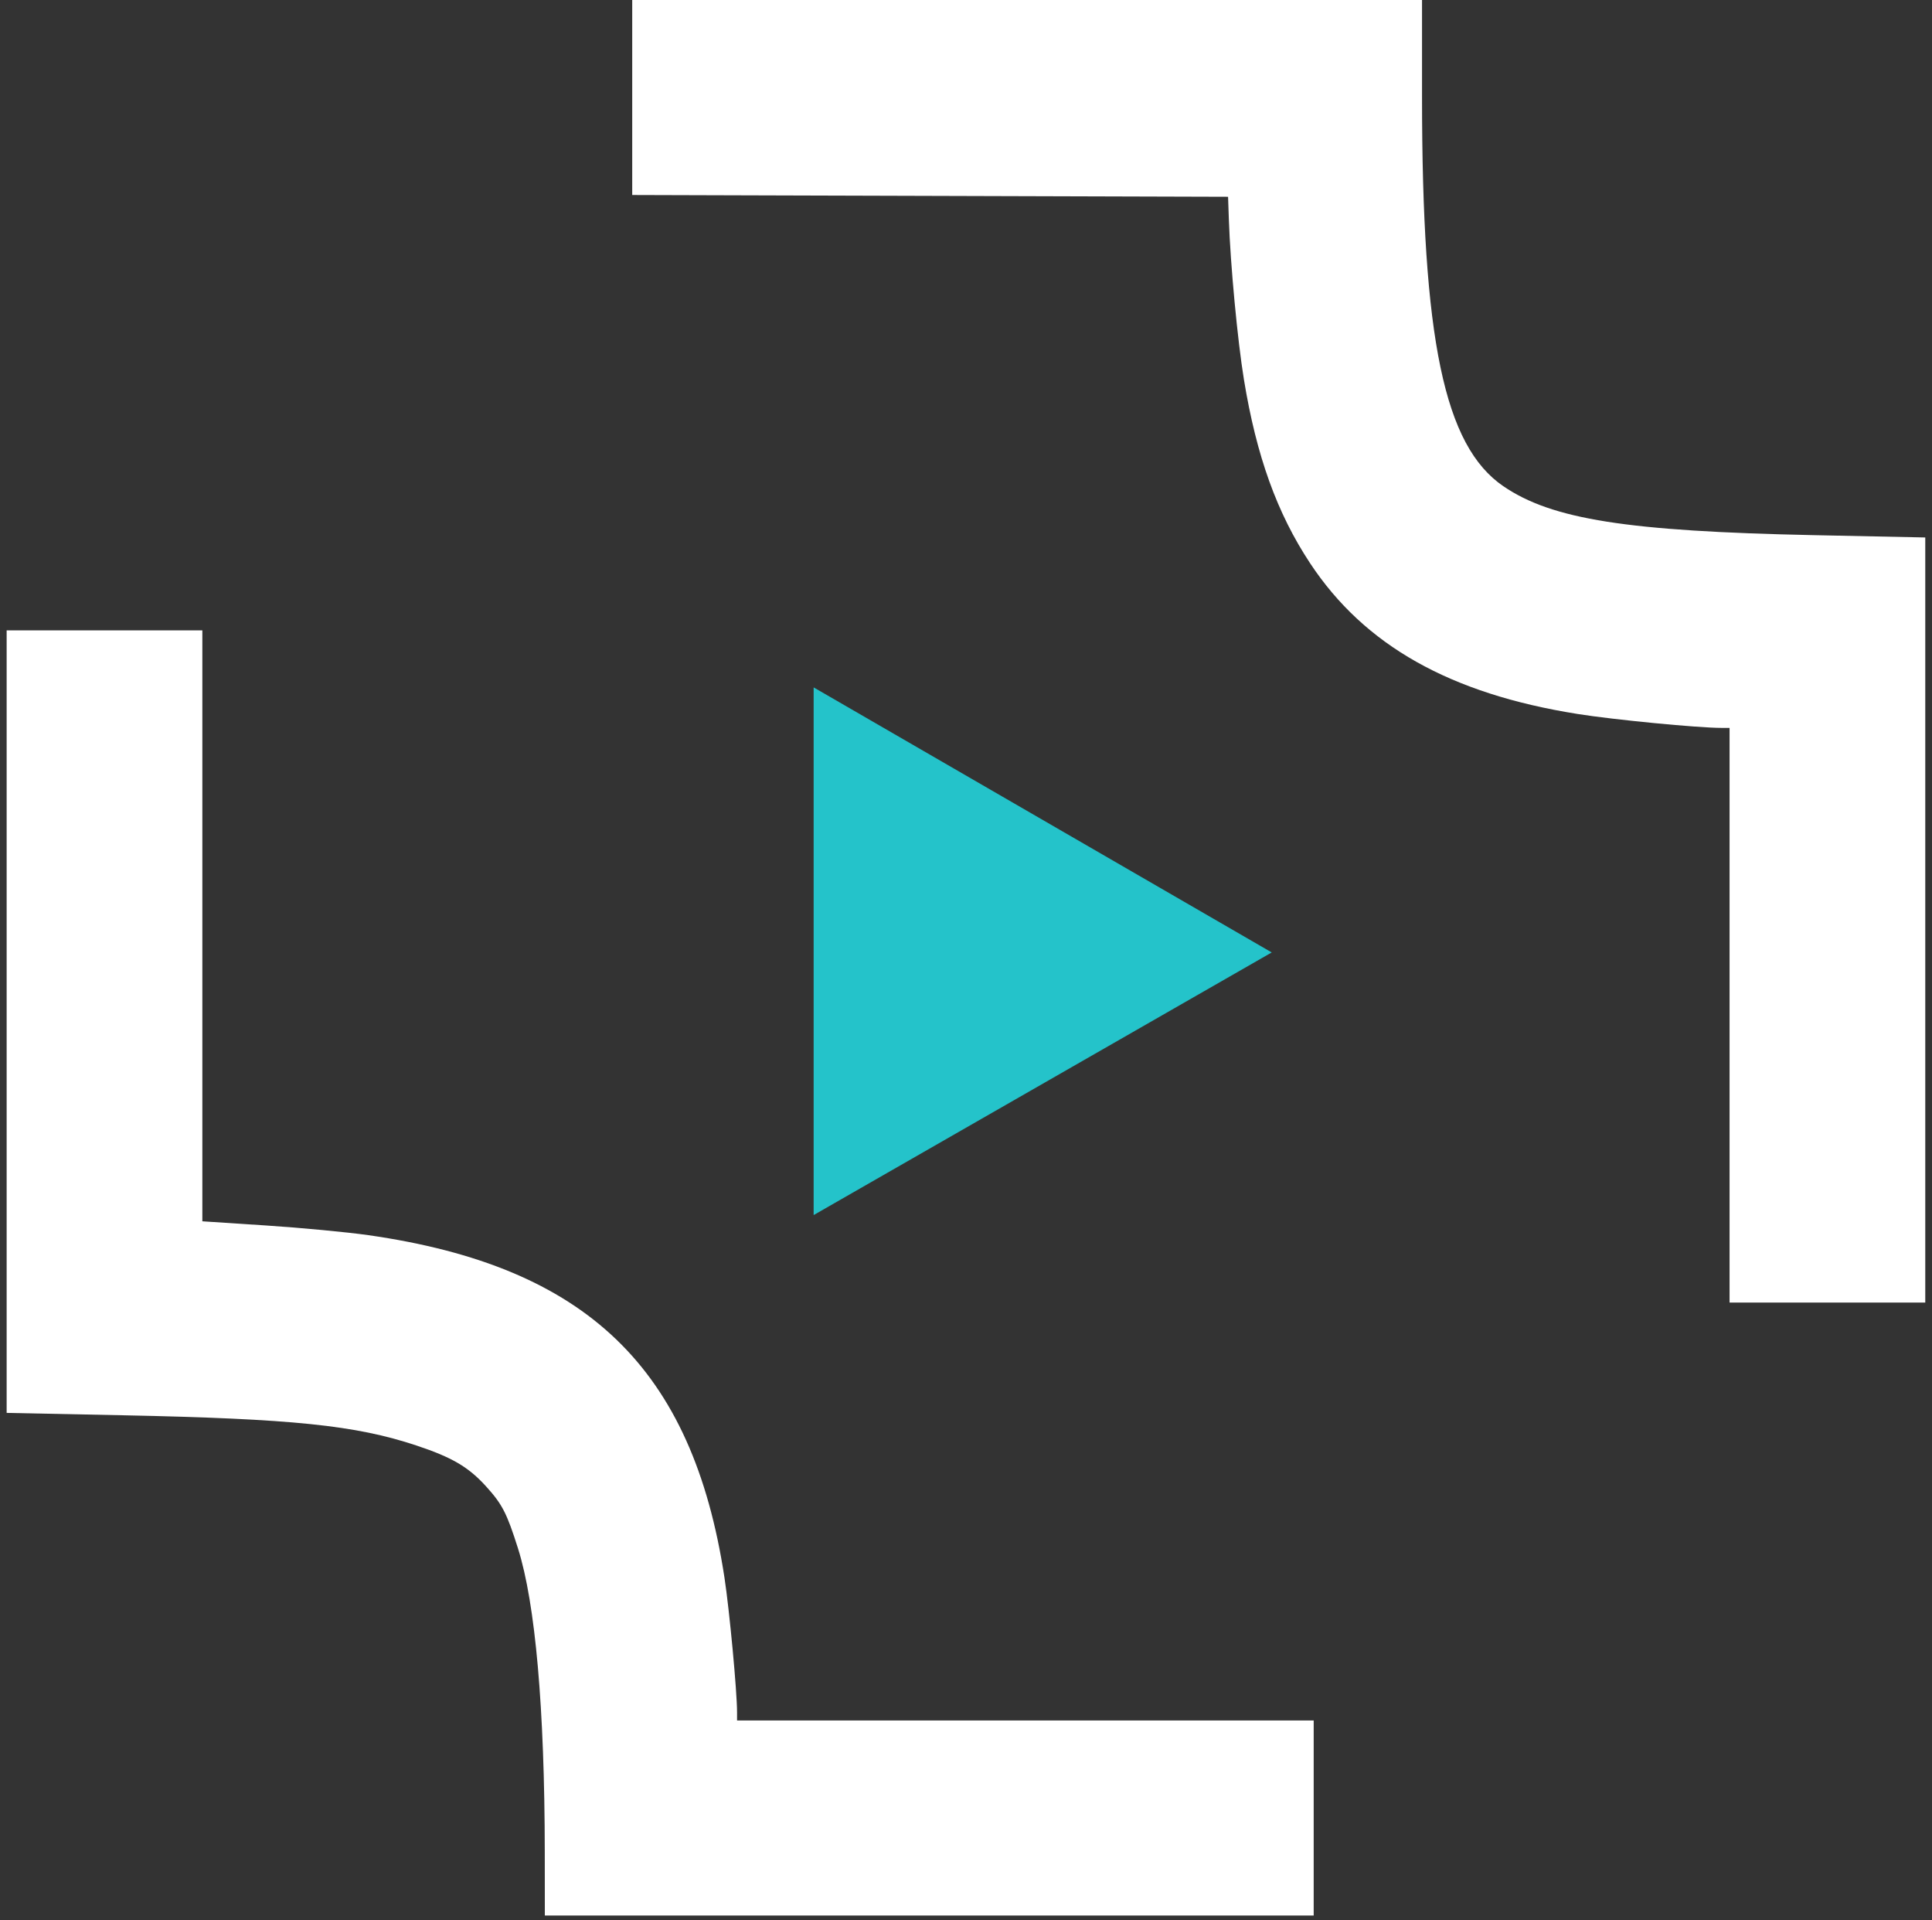<?xml version="1.0" encoding="UTF-8"?> <svg xmlns="http://www.w3.org/2000/svg" width="159" height="158" viewBox="0 0 159 158" fill="none"><rect x="0" y="0" width="159" height="158" fill="#333333" stroke="none"/> <path fill-rule="evenodd" clip-rule="evenodd" d="M52.03 8.022V16.045L76.549 16.118L101.068 16.191L101.132 18.054C101.26 21.786 101.847 28.019 102.374 31.236C103.405 37.534 105.096 42.225 107.819 46.344C112.293 53.11 119.334 57.078 129.829 58.747C132.838 59.226 139.741 59.893 141.679 59.893H142.34V83.535V107.178H150.393H158.446V75.701V44.224L149.282 44.034C133.916 43.714 127.718 42.737 123.72 40.005C118.853 36.678 117.03 27.945 117.03 7.957V0H84.53H52.03V8.022ZM0.547 84.063V116.256L10.11 116.452C24.079 116.74 29.252 117.272 34.263 118.937C37.209 119.916 38.554 120.706 40.007 122.308C41.336 123.774 41.715 124.511 42.631 127.41C44.062 131.938 44.822 140.559 44.834 152.384L44.839 157.614H76.477H108.114V149.59V141.566H84.386H60.658V140.891C60.658 139.176 60.037 132.528 59.623 129.817C56.992 112.568 48.29 104.2 30.315 101.632C28.575 101.383 24.789 101.025 21.902 100.836L16.653 100.492V76.181V51.869H8.6H0.547V84.063Z" fill="white"></path> <path d="M104.661 78.369L66.961 56.56V99.98L104.661 78.369Z" fill="#24C3CA"></path> </svg> 